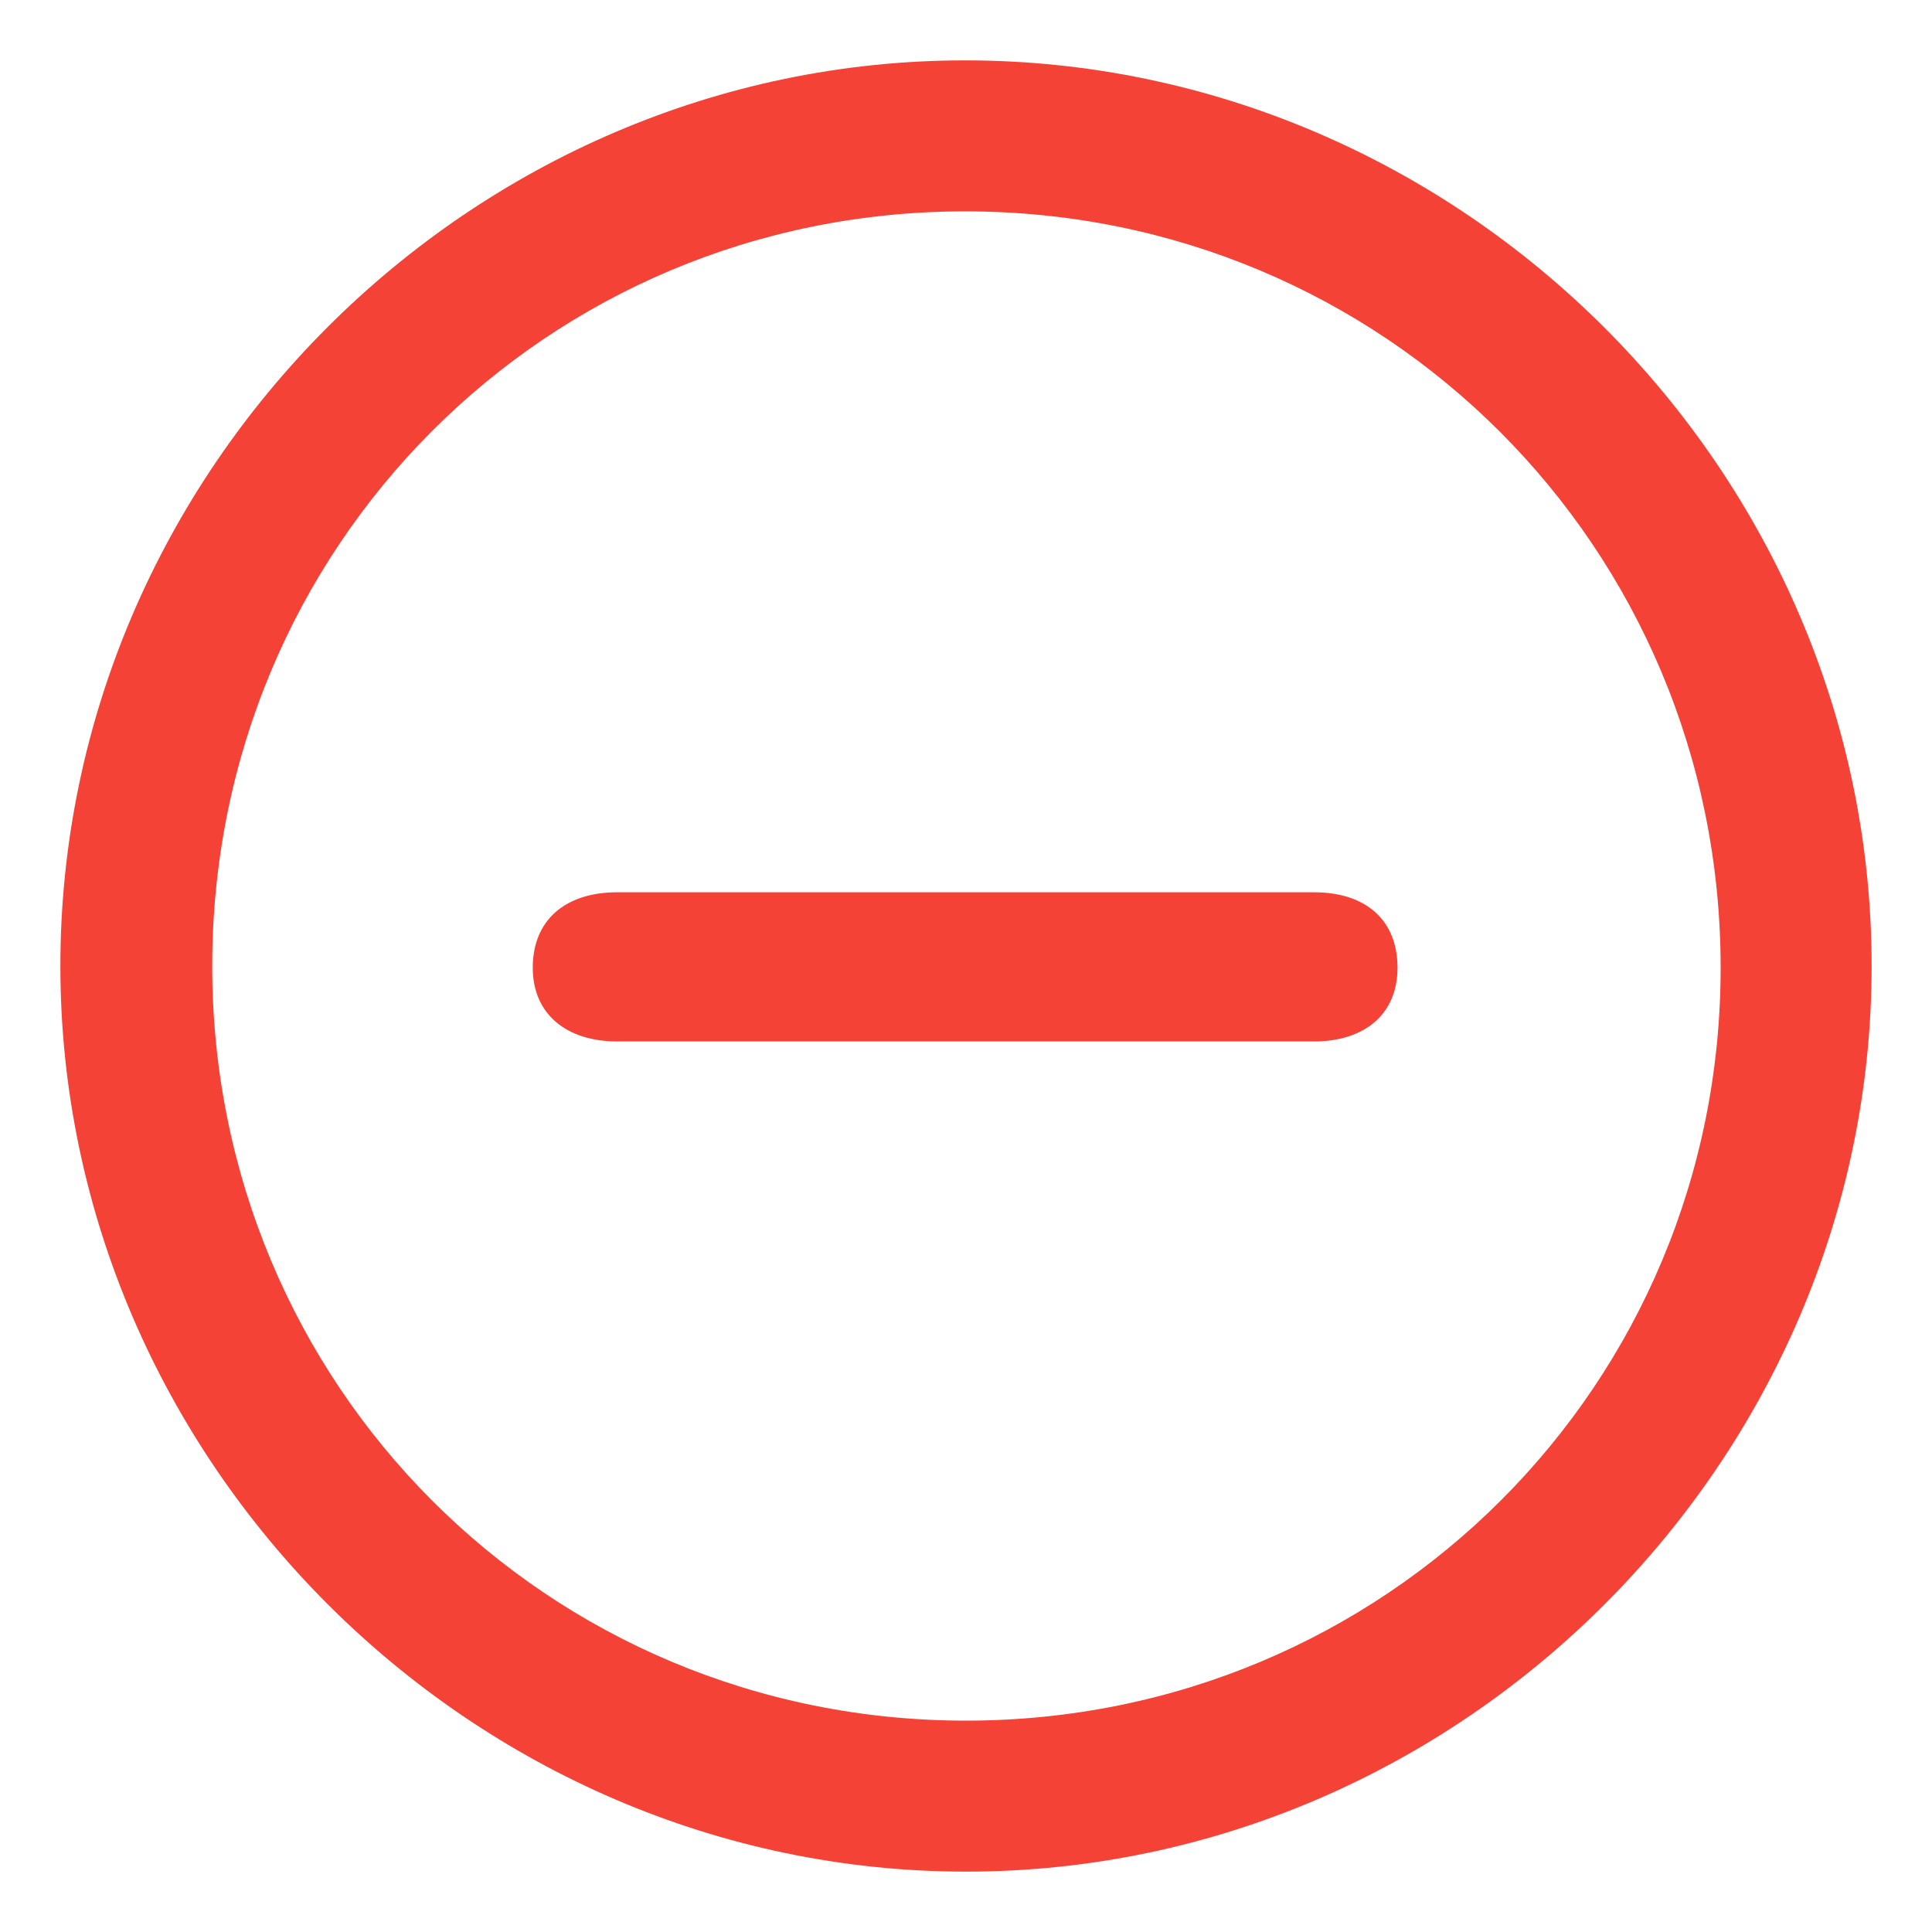 <svg width="20" height="20" viewBox="0 0 20 20" fill="none" xmlns="http://www.w3.org/2000/svg">
  <path
    d="M10 19.375C15.129 19.375 19.375 15.12 19.375 10C19.375 4.871 15.12 0.625 9.991 0.625C4.871 0.625 0.625 4.871 0.625 10C0.625 15.12 4.881 19.375 10 19.375ZM10 17.812C5.662 17.812 2.197 14.338 2.197 10C2.197 5.662 5.653 2.188 9.991 2.188C14.329 2.188 17.803 5.662 17.812 10C17.822 14.338 14.338 17.812 10 17.812ZM6.388 10.781H13.603C14.118 10.781 14.467 10.505 14.467 10.018C14.467 9.522 14.136 9.237 13.603 9.237H6.388C5.855 9.237 5.515 9.522 5.515 10.018C5.515 10.505 5.873 10.781 6.388 10.781Z"
    fill="#F44336" />
</svg>
